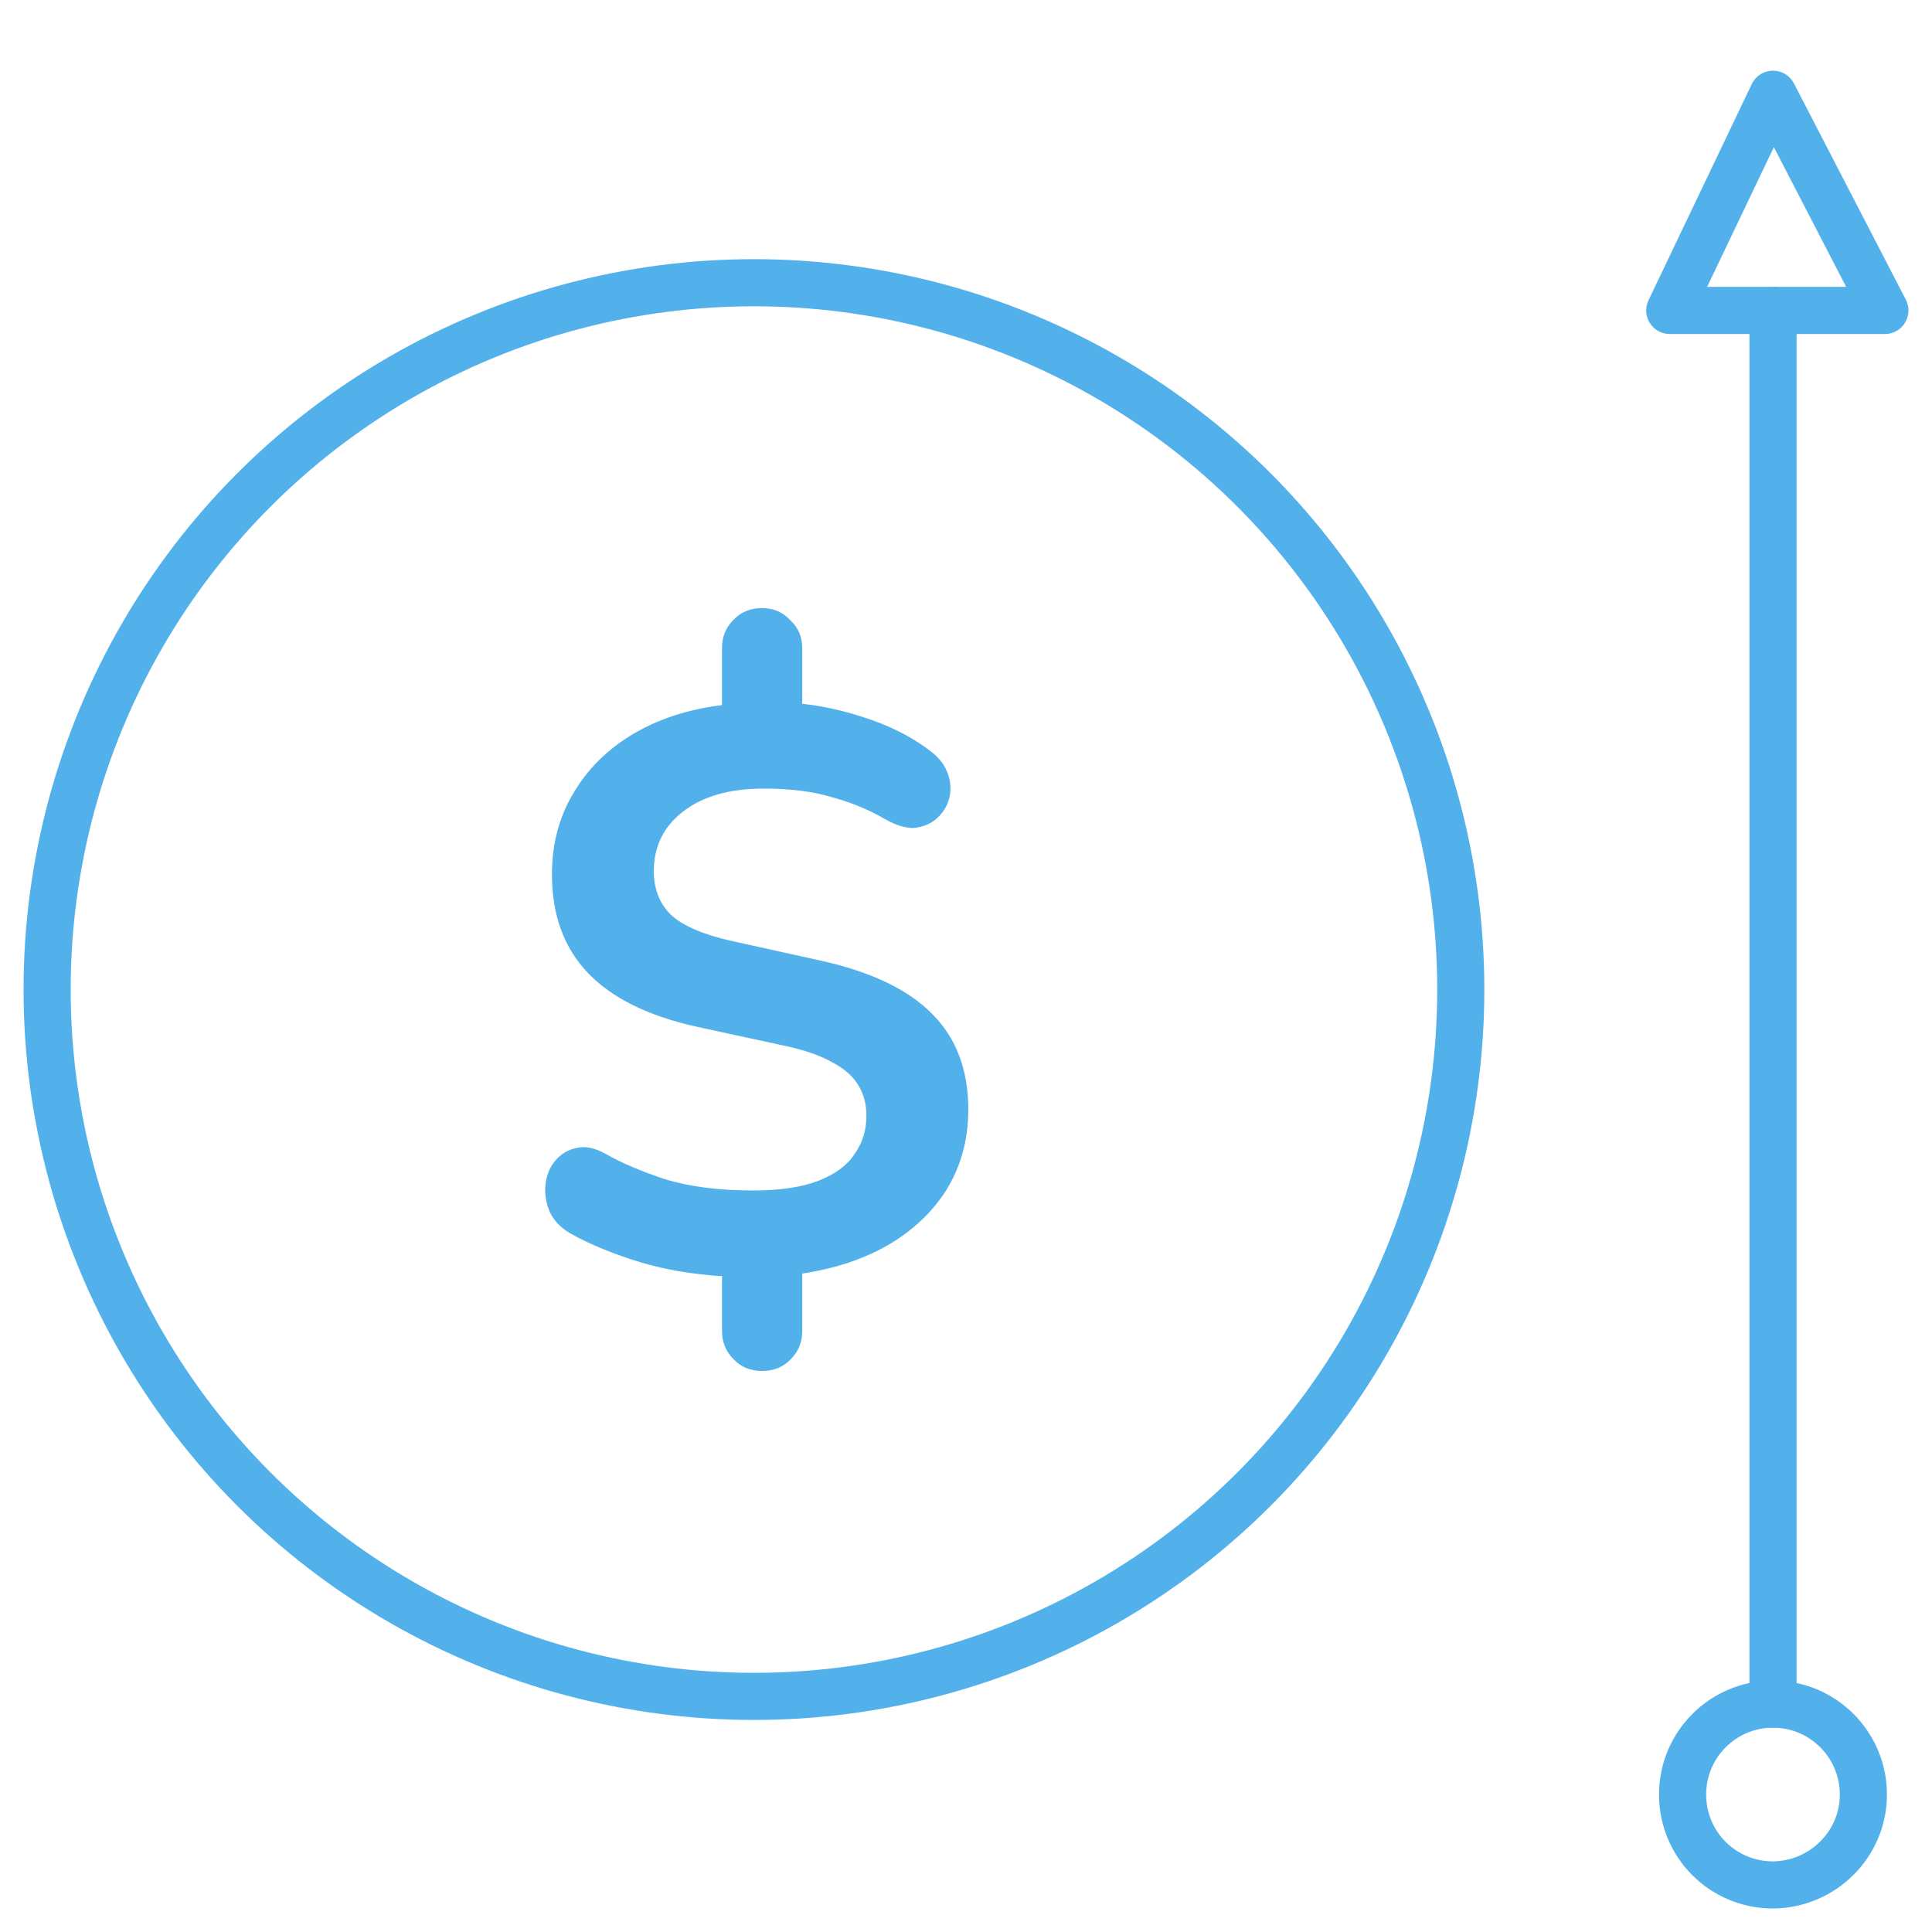 <svg width="41" height="41" viewBox="0 0 41 41" fill="none" xmlns="http://www.w3.org/2000/svg">
<path d="M37.626 36.163V6.588" stroke="#52B1EB" stroke-miterlimit="10" stroke-linecap="round" stroke-linejoin="round"/>
<path d="M35.435 6.588H40L37.626 2L35.435 6.588Z" stroke="#52B1EB" stroke-miterlimit="10" stroke-linecap="round" stroke-linejoin="round"/>
<path d="M39.544 38.083C39.544 37.027 38.688 36.164 37.625 36.164C36.57 36.164 35.707 37.019 35.707 38.083C35.707 39.146 36.562 40.001 37.625 40.001C38.68 39.993 39.544 39.138 39.544 38.083Z" stroke="#52B1EB" stroke-miterlimit="10" stroke-linecap="round" stroke-linejoin="round"/>
<circle cx="16" cy="21" r="15" stroke="#52B1EB" stroke-miterlimit="10" stroke-linecap="round" stroke-linejoin="round"/>
<path d="M16.174 29.094C15.924 29.094 15.72 29.009 15.561 28.839C15.402 28.68 15.322 28.481 15.322 28.243V26.728L15.714 27.102C14.931 27.079 14.233 26.977 13.62 26.796C13.018 26.614 12.508 26.404 12.088 26.166C11.883 26.041 11.742 25.888 11.662 25.706C11.583 25.513 11.554 25.32 11.577 25.127C11.6 24.934 11.668 24.77 11.781 24.634C11.906 24.486 12.059 24.395 12.241 24.361C12.423 24.316 12.633 24.361 12.871 24.497C13.189 24.679 13.603 24.855 14.114 25.025C14.636 25.184 15.26 25.264 15.986 25.264C16.554 25.264 17.013 25.195 17.365 25.059C17.717 24.923 17.972 24.736 18.131 24.497C18.302 24.259 18.387 23.987 18.387 23.68C18.387 23.431 18.33 23.215 18.216 23.033C18.103 22.84 17.916 22.676 17.655 22.54C17.394 22.392 17.042 22.273 16.599 22.182L14.795 21.791C13.762 21.564 12.99 21.183 12.479 20.65C11.969 20.117 11.713 19.419 11.713 18.556C11.713 17.887 11.878 17.291 12.207 16.769C12.536 16.235 12.996 15.81 13.586 15.492C14.176 15.174 14.868 14.987 15.663 14.93L15.322 15.185V13.755C15.322 13.517 15.402 13.318 15.561 13.159C15.72 12.989 15.924 12.904 16.174 12.904C16.412 12.904 16.61 12.989 16.769 13.159C16.94 13.318 17.025 13.517 17.025 13.755V15.185L16.667 14.913C17.155 14.924 17.689 15.021 18.267 15.202C18.858 15.384 19.363 15.639 19.783 15.968C19.953 16.105 20.066 16.264 20.123 16.445C20.18 16.615 20.186 16.786 20.14 16.956C20.095 17.115 20.01 17.251 19.885 17.364C19.76 17.478 19.601 17.546 19.408 17.569C19.227 17.58 19.017 17.518 18.778 17.381C18.449 17.189 18.08 17.035 17.672 16.922C17.263 16.797 16.775 16.735 16.208 16.735C15.481 16.735 14.908 16.899 14.488 17.228C14.08 17.546 13.875 17.966 13.875 18.488C13.875 18.874 14 19.186 14.25 19.424C14.499 19.651 14.925 19.833 15.527 19.969L17.382 20.378C18.472 20.616 19.272 20.996 19.783 21.518C20.293 22.029 20.549 22.704 20.549 23.544C20.549 24.202 20.384 24.787 20.055 25.298C19.726 25.797 19.272 26.2 18.693 26.506C18.126 26.801 17.462 26.989 16.701 27.068L17.025 26.711V28.243C17.025 28.481 16.945 28.68 16.786 28.839C16.628 29.009 16.423 29.094 16.174 29.094Z" fill="#52B1EB"/>
</svg>

